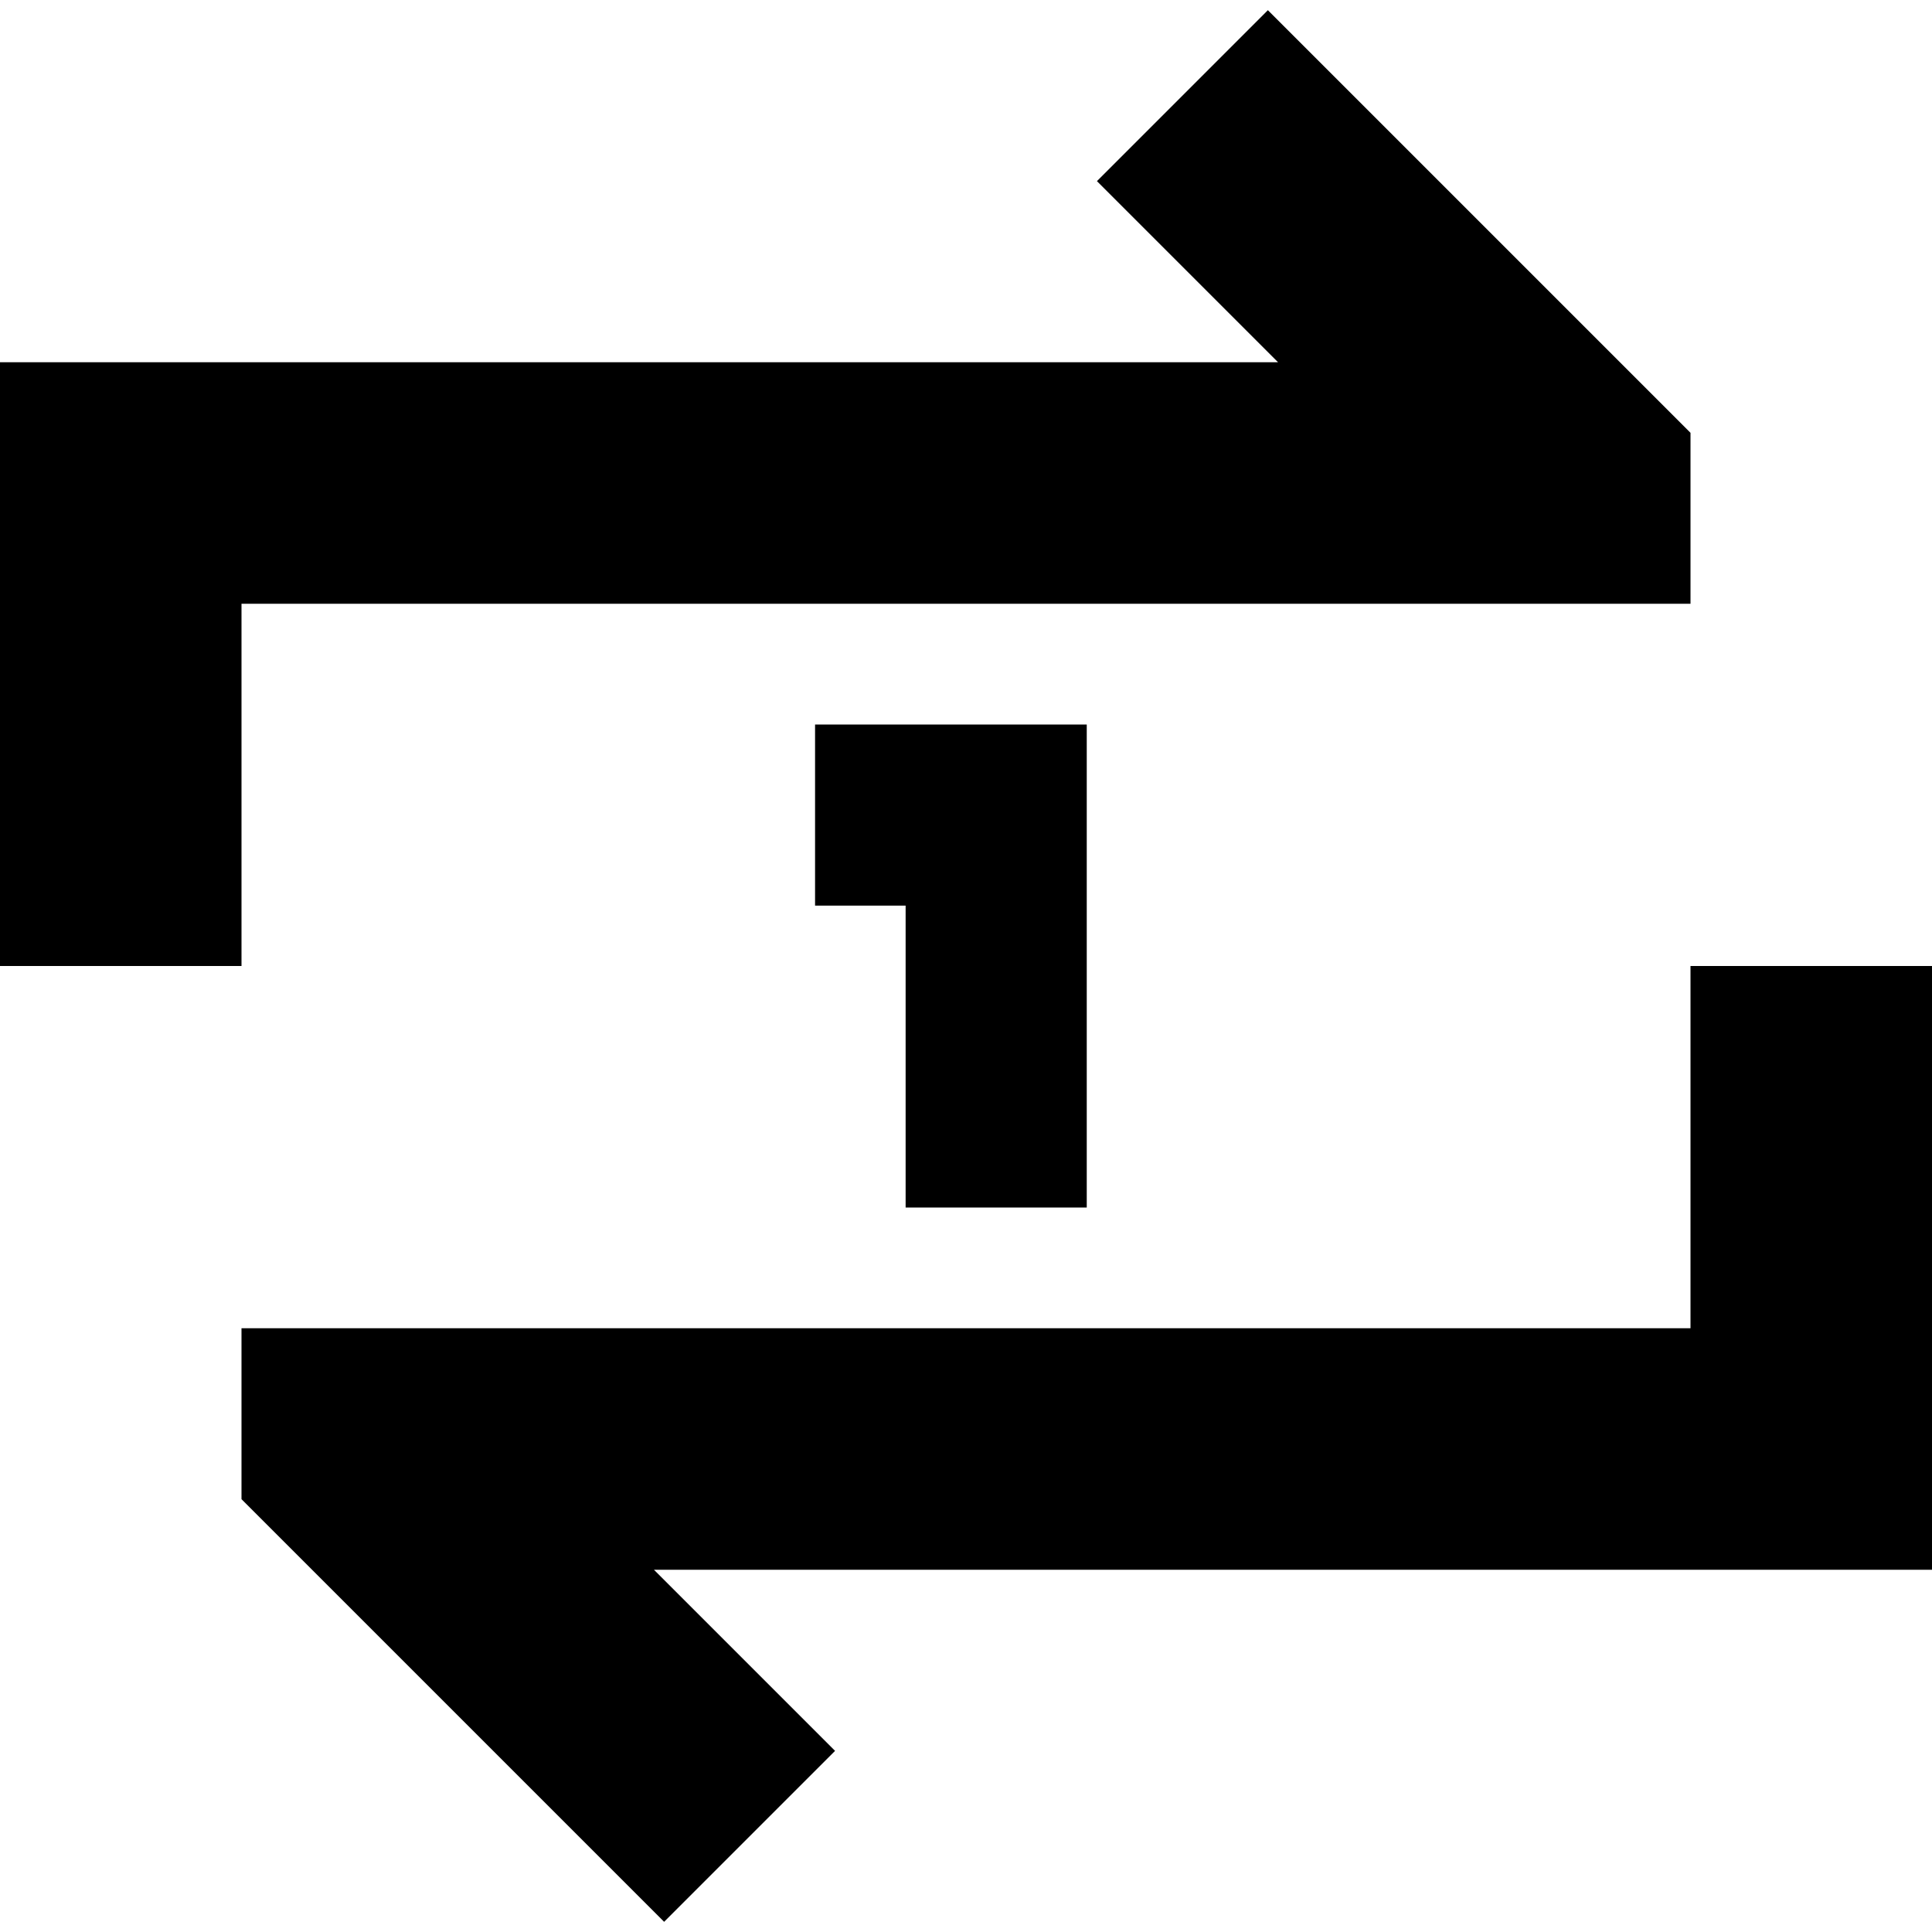 <svg xmlns="http://www.w3.org/2000/svg" viewBox="0 0 512 512"><!--! Font Awesome Pro 6.5.2 by @fontawesome - https://fontawesome.com License - https://fontawesome.com/license (Commercial License) Copyright 2024 Fonticons, Inc. --><path d="M0 224v32H64V224 160H416h32V114.7l-9.4-9.4-80-80L336 2.7 290.7 48l22.6 22.6L338.7 96H32 0v32 96zm512 64V256H448v32 64H96 64v45.3l9.4 9.4 80 80L176 509.3 221.3 464l-22.6-22.6L173.3 416H480h32V384 288zM216 192v48h24v56 24h48V296 216 192H264 240 216z"/></svg>